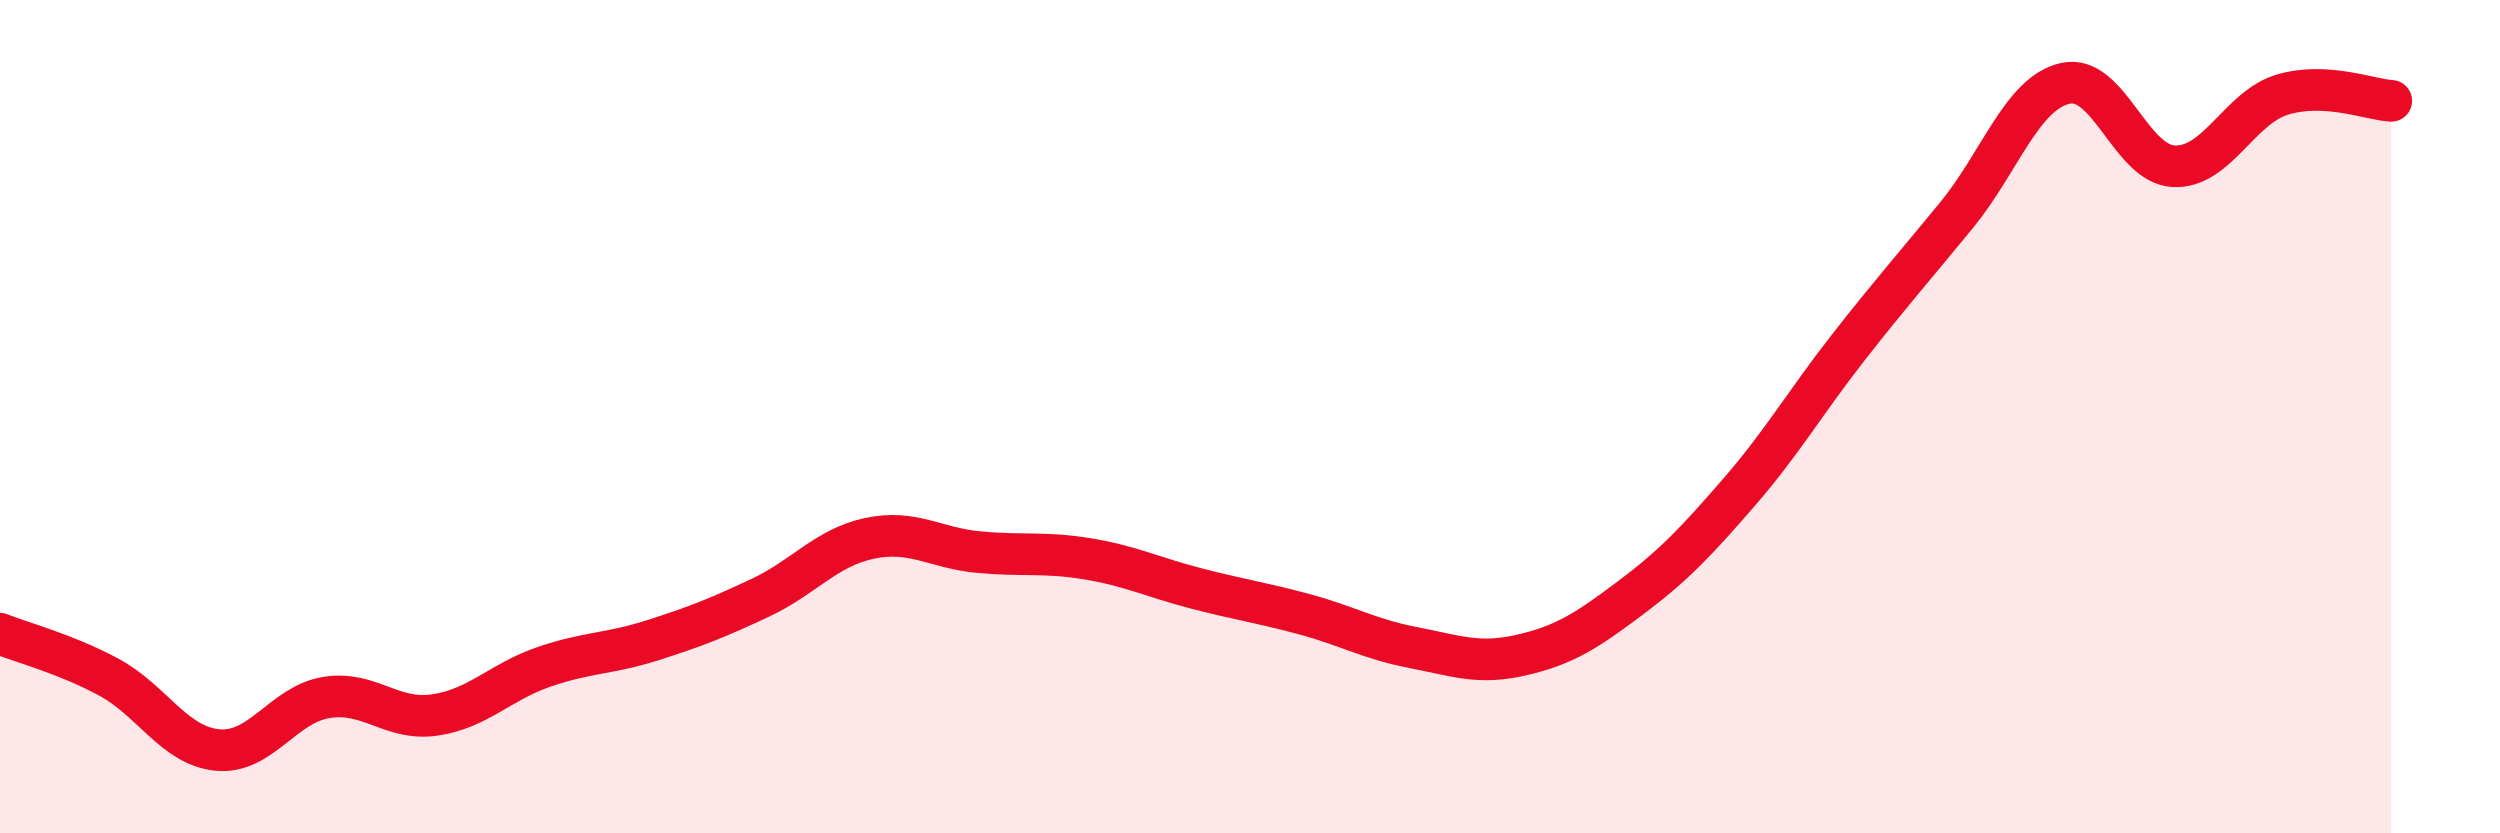 
    <svg width="60" height="20" viewBox="0 0 60 20" xmlns="http://www.w3.org/2000/svg">
      <path
        d="M 0,15.21 C 0.52,15.42 1.57,15.69 2.61,16.25 C 3.65,16.81 4.18,17.9 5.22,18 C 6.26,18.1 6.79,16.91 7.83,16.74 C 8.87,16.57 9.39,17.31 10.43,17.16 C 11.47,17.01 12,16.37 13.04,16.01 C 14.08,15.65 14.61,15.7 15.65,15.37 C 16.69,15.04 17.22,14.83 18.26,14.34 C 19.3,13.85 19.83,13.14 20.87,12.92 C 21.91,12.7 22.44,13.15 23.48,13.25 C 24.52,13.35 25.05,13.24 26.09,13.41 C 27.13,13.58 27.66,13.85 28.7,14.12 C 29.74,14.39 30.26,14.46 31.3,14.74 C 32.34,15.02 32.87,15.34 33.91,15.54 C 34.95,15.74 35.48,15.96 36.52,15.72 C 37.56,15.48 38.09,15.13 39.13,14.35 C 40.17,13.57 40.7,13.01 41.74,11.81 C 42.78,10.61 43.31,9.68 44.35,8.35 C 45.39,7.02 45.92,6.43 46.96,5.16 C 48,3.89 48.53,2.23 49.57,2 C 50.61,1.77 51.13,3.94 52.17,3.99 C 53.21,4.04 53.74,2.58 54.78,2.27 C 55.82,1.96 56.87,2.39 57.39,2.42L57.39 20L0 20Z"
        fill="#EB0A25"
        opacity="0.1"
        stroke-linecap="round"
        stroke-linejoin="round"
      />
      <path
        d="M 0,15.21 C 0.52,15.42 1.57,15.69 2.61,16.25 C 3.65,16.81 4.18,17.9 5.22,18 C 6.26,18.1 6.79,16.91 7.83,16.74 C 8.87,16.57 9.39,17.31 10.43,17.16 C 11.47,17.01 12,16.37 13.04,16.01 C 14.08,15.65 14.61,15.7 15.65,15.37 C 16.69,15.04 17.22,14.83 18.26,14.34 C 19.3,13.85 19.83,13.14 20.87,12.92 C 21.91,12.7 22.44,13.15 23.48,13.25 C 24.52,13.35 25.05,13.24 26.09,13.41 C 27.13,13.58 27.66,13.85 28.7,14.12 C 29.74,14.39 30.26,14.46 31.3,14.74 C 32.34,15.02 32.87,15.34 33.91,15.54 C 34.95,15.74 35.48,15.96 36.52,15.72 C 37.56,15.48 38.09,15.13 39.13,14.35 C 40.17,13.57 40.7,13.01 41.74,11.81 C 42.78,10.61 43.31,9.68 44.35,8.35 C 45.39,7.02 45.92,6.43 46.96,5.16 C 48,3.89 48.53,2.23 49.57,2 C 50.61,1.77 51.13,3.94 52.17,3.99 C 53.21,4.04 53.74,2.58 54.78,2.27 C 55.82,1.96 56.87,2.39 57.39,2.42"
        stroke="#EB0A25"
        stroke-width="1"
        fill="none"
        stroke-linecap="round"
        stroke-linejoin="round"
      />
    </svg>
  